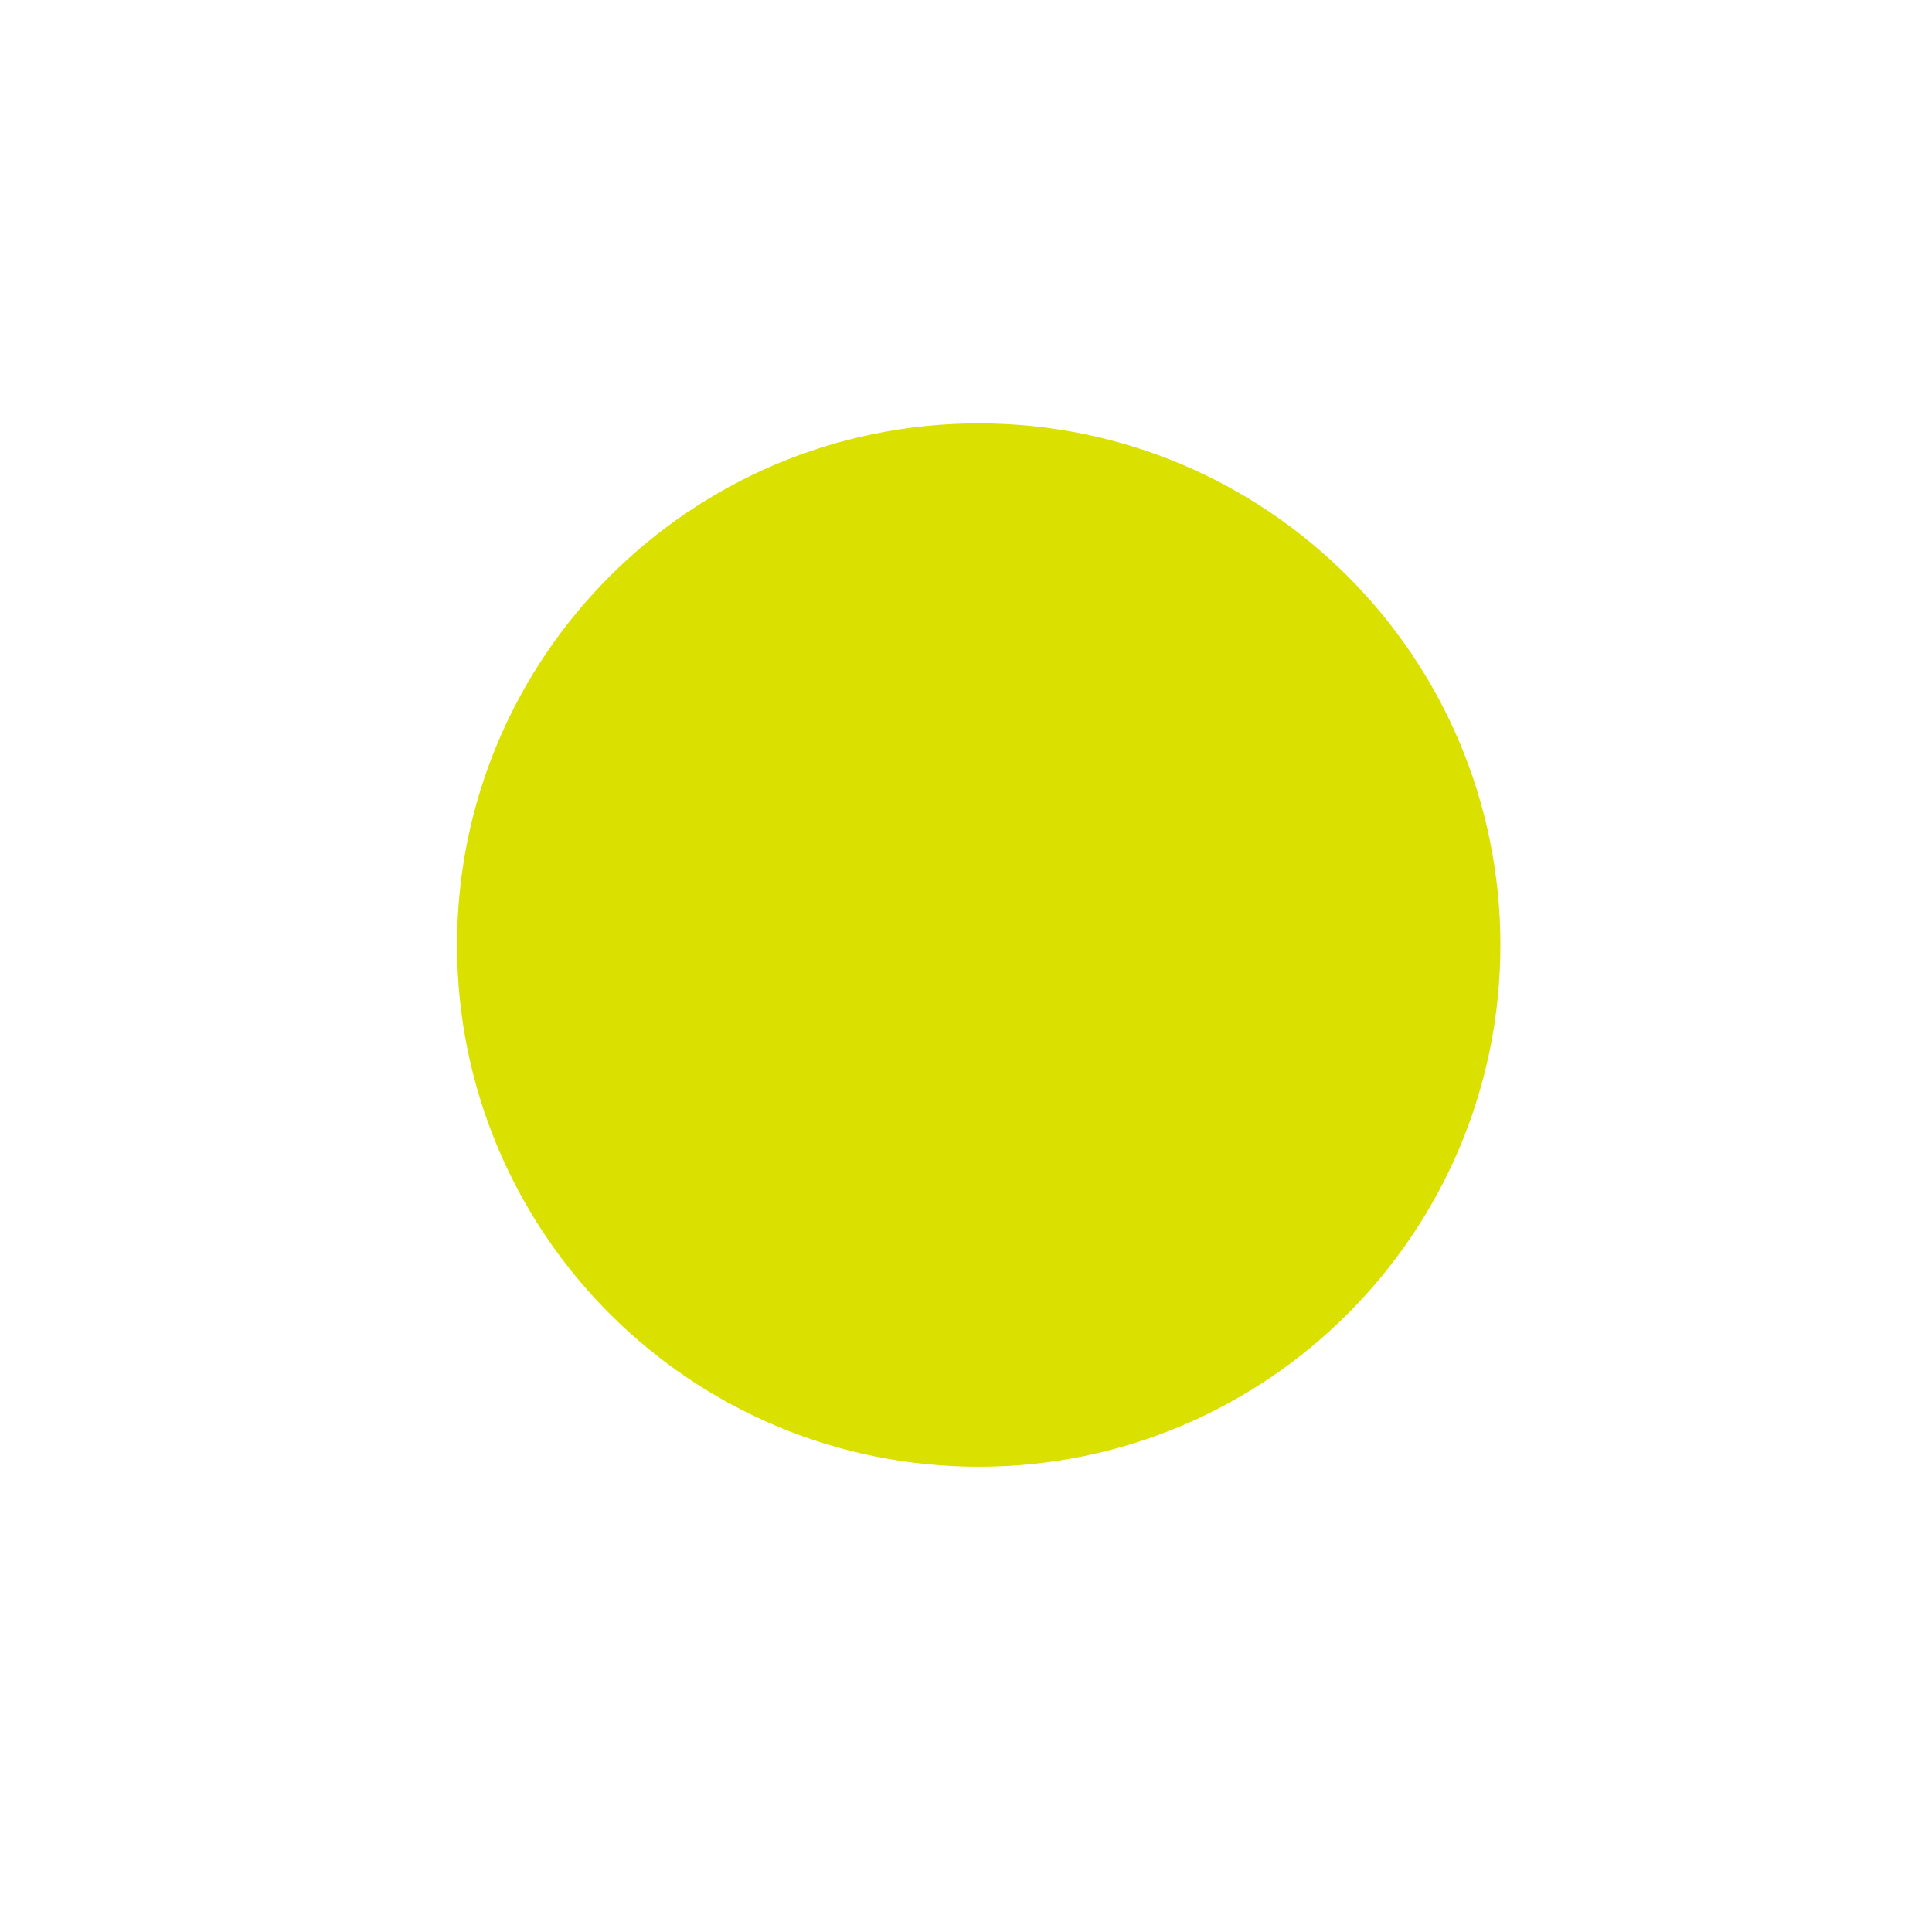 <?xml version="1.0" encoding="utf-8"?>
<!-- Generator: Adobe Illustrator 24.2.3, SVG Export Plug-In . SVG Version: 6.00 Build 0)  -->
<svg version="1.0" id="レイヤー_1" xmlns="http://www.w3.org/2000/svg" xmlns:xlink="http://www.w3.org/1999/xlink" x="0px"
	 y="0px" width="50px" height="50px" viewBox="0 0 50 50" style="enable-background:new 0 0 50 50;" xml:space="preserve">
<g>
	<g>
		<path style="fill:#DAE000;stroke:#DAE000;stroke-width:2.572;stroke-miterlimit:10;" d="M37.544,24.458
			c0,6.745-5.468,12.215-12.215,12.215c-6.746,0-12.215-5.469-12.215-12.215c0-6.746,5.468-12.215,12.215-12.215
			C32.076,12.243,37.544,17.712,37.544,24.458z"/>
	</g>
</g>
</svg>
